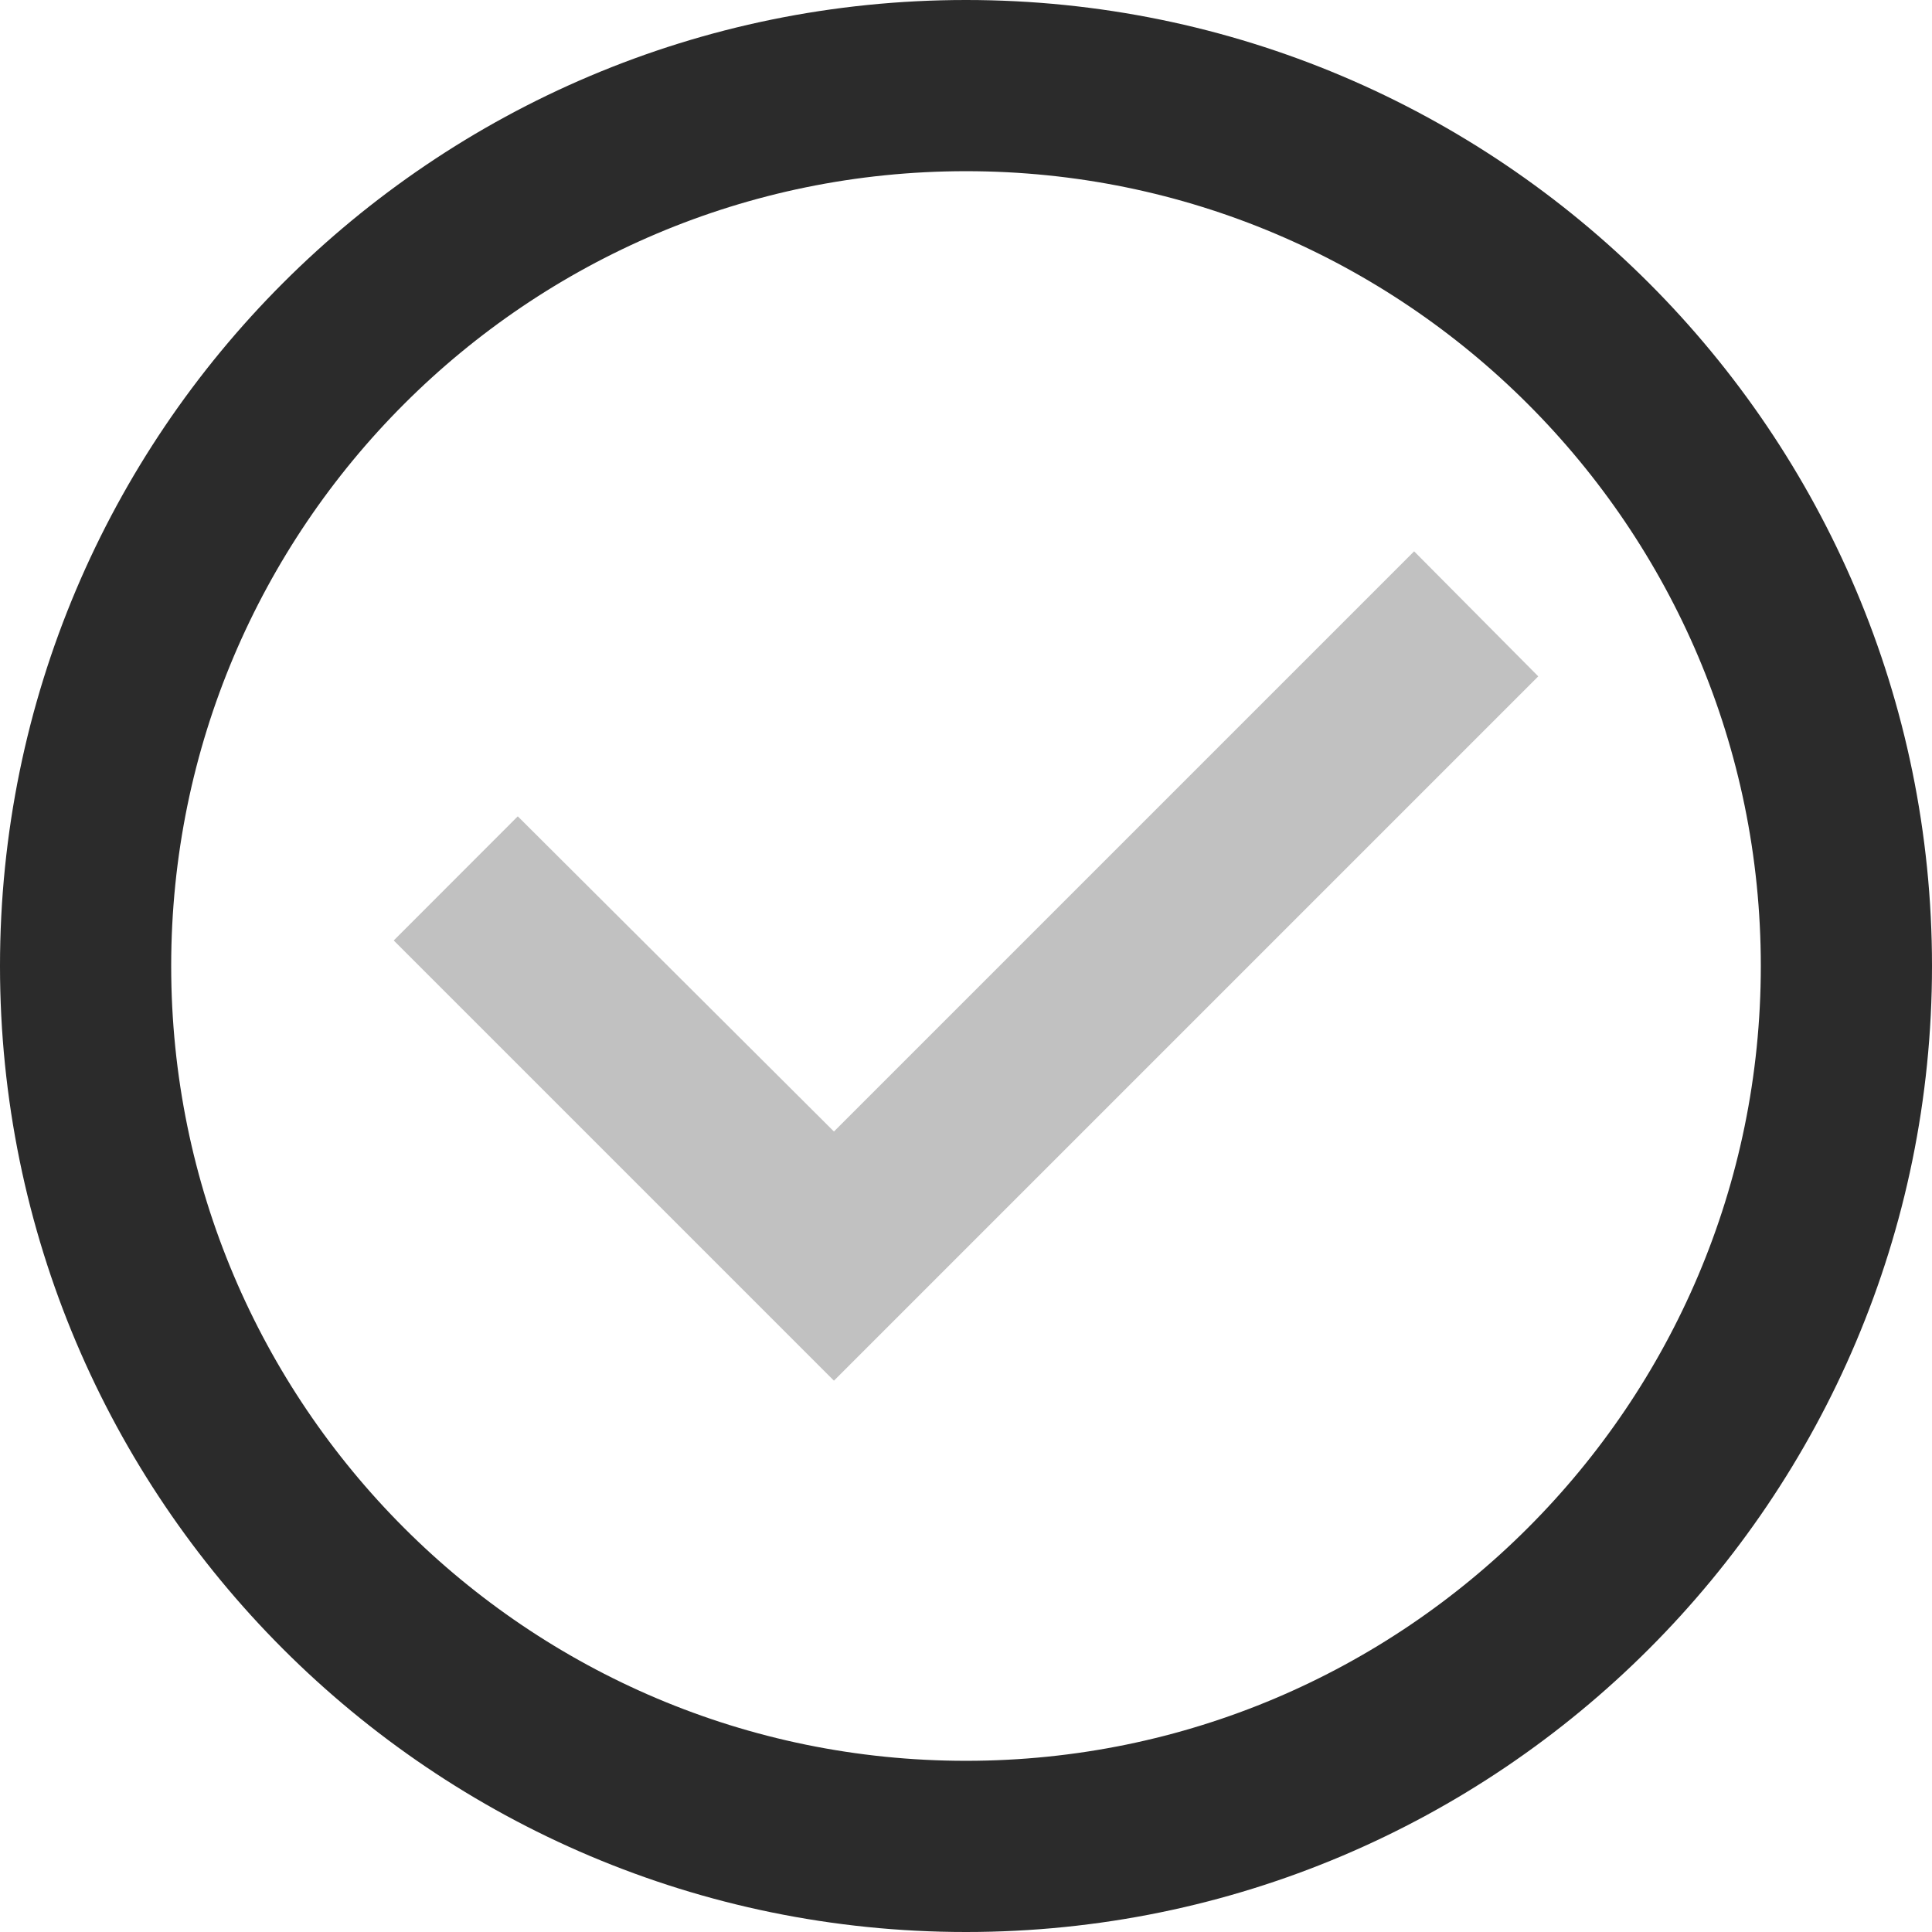 <?xml version="1.0" encoding="utf-8"?>
<!-- Generator: Adobe Illustrator 16.0.0, SVG Export Plug-In . SVG Version: 6.00 Build 0)  -->
<!DOCTYPE svg PUBLIC "-//W3C//DTD SVG 1.1//EN" "http://www.w3.org/Graphics/SVG/1.1/DTD/svg11.dtd">
<svg version="1.1" id="Layer_1" xmlns="http://www.w3.org/2000/svg" xmlns:xlink="http://www.w3.org/1999/xlink" x="0px" y="0px"
	 width="19.75px" height="19.75px" viewBox="9.523 1.125 19.75 19.75" enable-background="new 9.523 1.125 19.75 19.75"
	 xml:space="preserve">
<polygon fill="#C1C1C1" points="23.979,6.761 18.048,12.692 14.816,9.47 13.548,10.739 18.048,15.239 25.248,8.039 "/>
<path fill="none" stroke="#2B2B2B" stroke-width="1.75" stroke-miterlimit="10" d="M19.398,2c-4.969,0-9,4.032-9,9
	c0,4.967,4.031,9,9,9c4.967,0,9-4.033,9-9C28.398,6.032,24.365,2,19.398,2z"/>
</svg>
